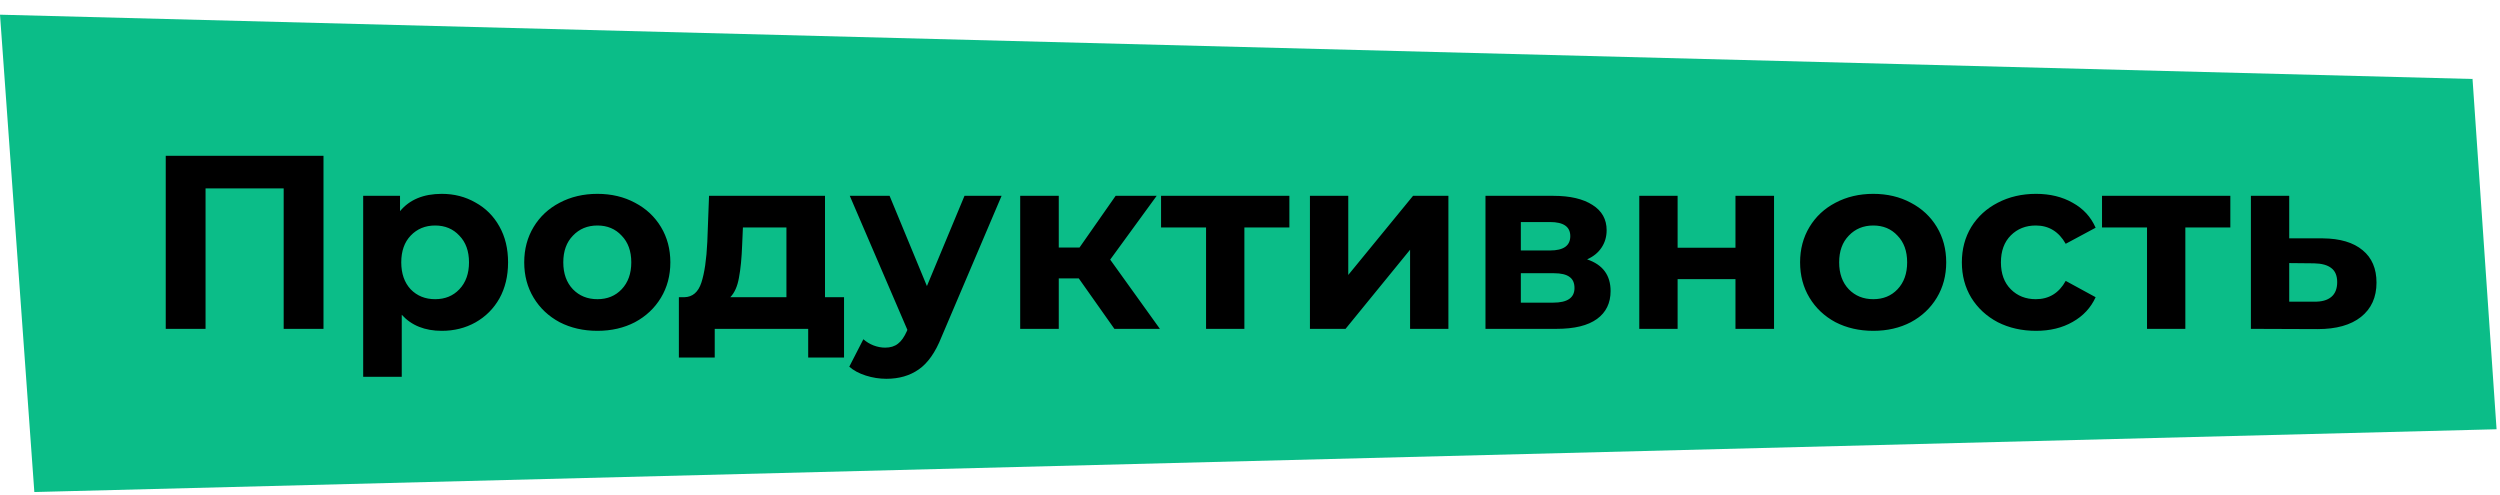 <?xml version="1.0" encoding="UTF-8"?> <svg xmlns="http://www.w3.org/2000/svg" width="364" height="72" viewBox="0 0 364 72" fill="none"> <path d="M0 2.139L360 11.5L363.5 62.5L5 71.639L0 2.139Z" fill="#0BBD88"></path> <path d="M47.1 22.681V47.881H41.304V27.433H29.928V47.881H24.132V22.681H47.1ZM64.327 28.225C66.127 28.225 67.759 28.645 69.223 29.485C70.711 30.301 71.875 31.465 72.715 32.977C73.555 34.465 73.975 36.205 73.975 38.197C73.975 40.189 73.555 41.941 72.715 43.453C71.875 44.941 70.711 46.105 69.223 46.945C67.759 47.761 66.127 48.169 64.327 48.169C61.855 48.169 59.911 47.389 58.495 45.829V54.865H52.879V28.513H58.243V30.745C59.635 29.065 61.663 28.225 64.327 28.225ZM63.355 43.561C64.795 43.561 65.971 43.081 66.883 42.121C67.819 41.137 68.287 39.829 68.287 38.197C68.287 36.565 67.819 35.269 66.883 34.309C65.971 33.325 64.795 32.833 63.355 32.833C61.915 32.833 60.727 33.325 59.791 34.309C58.879 35.269 58.423 36.565 58.423 38.197C58.423 39.829 58.879 41.137 59.791 42.121C60.727 43.081 61.915 43.561 63.355 43.561ZM86.983 48.169C84.943 48.169 83.107 47.749 81.475 46.909C79.867 46.045 78.607 44.857 77.695 43.345C76.783 41.833 76.327 40.117 76.327 38.197C76.327 36.277 76.783 34.561 77.695 33.049C78.607 31.537 79.867 30.361 81.475 29.521C83.107 28.657 84.943 28.225 86.983 28.225C89.023 28.225 90.847 28.657 92.455 29.521C94.063 30.361 95.323 31.537 96.235 33.049C97.147 34.561 97.603 36.277 97.603 38.197C97.603 40.117 97.147 41.833 96.235 43.345C95.323 44.857 94.063 46.045 92.455 46.909C90.847 47.749 89.023 48.169 86.983 48.169ZM86.983 43.561C88.423 43.561 89.599 43.081 90.511 42.121C91.447 41.137 91.915 39.829 91.915 38.197C91.915 36.565 91.447 35.269 90.511 34.309C89.599 33.325 88.423 32.833 86.983 32.833C85.543 32.833 84.355 33.325 83.419 34.309C82.483 35.269 82.015 36.565 82.015 38.197C82.015 39.829 82.483 41.137 83.419 42.121C84.355 43.081 85.543 43.561 86.983 43.561ZM122.892 43.273V52.057H117.672V47.881H104.064V52.057H98.844V43.273H99.636C100.836 43.249 101.664 42.541 102.12 41.149C102.576 39.757 102.864 37.777 102.984 35.209L103.236 28.513H120.12V43.273H122.892ZM108.06 35.605C107.988 37.573 107.832 39.181 107.592 40.429C107.376 41.677 106.956 42.625 106.332 43.273H114.504V33.121H108.168L108.06 35.605ZM145.831 28.513L137.083 49.069C136.195 51.301 135.091 52.873 133.771 53.785C132.475 54.697 130.903 55.153 129.055 55.153C128.047 55.153 127.051 54.997 126.067 54.685C125.083 54.373 124.279 53.941 123.655 53.389L125.707 49.393C126.139 49.777 126.631 50.077 127.183 50.293C127.759 50.509 128.323 50.617 128.875 50.617C129.643 50.617 130.267 50.425 130.747 50.041C131.227 49.681 131.659 49.069 132.043 48.205L132.115 48.025L123.727 28.513H129.523L134.959 41.653L140.431 28.513H145.831ZM157.072 40.537H154.156V47.881H148.54V28.513H154.156V36.037H157.18L162.436 28.513H168.412L161.644 37.801L168.88 47.881H162.256L157.072 40.537ZM187.734 33.121H181.182V47.881H175.602V33.121H169.05V28.513H187.734V33.121ZM190.727 28.513H196.307V40.033L205.739 28.513H210.887V47.881H205.307V36.361L195.911 47.881H190.727V28.513ZM231.082 37.765C233.362 38.533 234.502 40.069 234.502 42.373C234.502 44.125 233.842 45.481 232.522 46.441C231.202 47.401 229.234 47.881 226.618 47.881H216.286V28.513H226.186C228.61 28.513 230.506 28.957 231.874 29.845C233.242 30.709 233.926 31.933 233.926 33.517C233.926 34.477 233.674 35.329 233.17 36.073C232.69 36.793 231.994 37.357 231.082 37.765ZM221.434 36.469H225.682C227.65 36.469 228.634 35.773 228.634 34.381C228.634 33.013 227.65 32.329 225.682 32.329H221.434V36.469ZM226.15 44.065C228.214 44.065 229.246 43.357 229.246 41.941C229.246 41.197 229.006 40.657 228.526 40.321C228.046 39.961 227.29 39.781 226.258 39.781H221.434V44.065H226.15ZM238.68 28.513H244.26V36.073H252.684V28.513H258.3V47.881H252.684V40.645H244.26V47.881H238.68V28.513ZM272.749 48.169C270.709 48.169 268.873 47.749 267.241 46.909C265.633 46.045 264.373 44.857 263.461 43.345C262.549 41.833 262.093 40.117 262.093 38.197C262.093 36.277 262.549 34.561 263.461 33.049C264.373 31.537 265.633 30.361 267.241 29.521C268.873 28.657 270.709 28.225 272.749 28.225C274.789 28.225 276.613 28.657 278.221 29.521C279.829 30.361 281.089 31.537 282.001 33.049C282.913 34.561 283.369 36.277 283.369 38.197C283.369 40.117 282.913 41.833 282.001 43.345C281.089 44.857 279.829 46.045 278.221 46.909C276.613 47.749 274.789 48.169 272.749 48.169ZM272.749 43.561C274.189 43.561 275.365 43.081 276.277 42.121C277.213 41.137 277.681 39.829 277.681 38.197C277.681 36.565 277.213 35.269 276.277 34.309C275.365 33.325 274.189 32.833 272.749 32.833C271.309 32.833 270.121 33.325 269.185 34.309C268.249 35.269 267.781 36.565 267.781 38.197C267.781 39.829 268.249 41.137 269.185 42.121C270.121 43.081 271.309 43.561 272.749 43.561ZM296.447 48.169C294.383 48.169 292.523 47.749 290.867 46.909C289.235 46.045 287.951 44.857 287.015 43.345C286.103 41.833 285.647 40.117 285.647 38.197C285.647 36.277 286.103 34.561 287.015 33.049C287.951 31.537 289.235 30.361 290.867 29.521C292.523 28.657 294.383 28.225 296.447 28.225C298.487 28.225 300.263 28.657 301.775 29.521C303.311 30.361 304.427 31.573 305.123 33.157L300.767 35.497C299.759 33.721 298.307 32.833 296.411 32.833C294.947 32.833 293.735 33.313 292.775 34.273C291.815 35.233 291.335 36.541 291.335 38.197C291.335 39.853 291.815 41.161 292.775 42.121C293.735 43.081 294.947 43.561 296.411 43.561C298.331 43.561 299.783 42.673 300.767 40.897L305.123 43.273C304.427 44.809 303.311 46.009 301.775 46.873C300.263 47.737 298.487 48.169 296.447 48.169ZM324.738 33.121H318.186V47.881H312.606V33.121H306.054V28.513H324.738V33.121ZM338.207 34.705C340.727 34.729 342.659 35.305 344.003 36.433C345.347 37.537 346.019 39.109 346.019 41.149C346.019 43.285 345.263 44.953 343.751 46.153C342.263 47.329 340.163 47.917 337.451 47.917L327.731 47.881V28.513H333.311V34.705H338.207ZM336.947 43.921C338.027 43.945 338.855 43.717 339.431 43.237C340.007 42.757 340.295 42.037 340.295 41.077C340.295 40.141 340.007 39.457 339.431 39.025C338.879 38.593 338.051 38.365 336.947 38.341L333.311 38.305V43.921H336.947Z" fill="black"></path> </svg> 